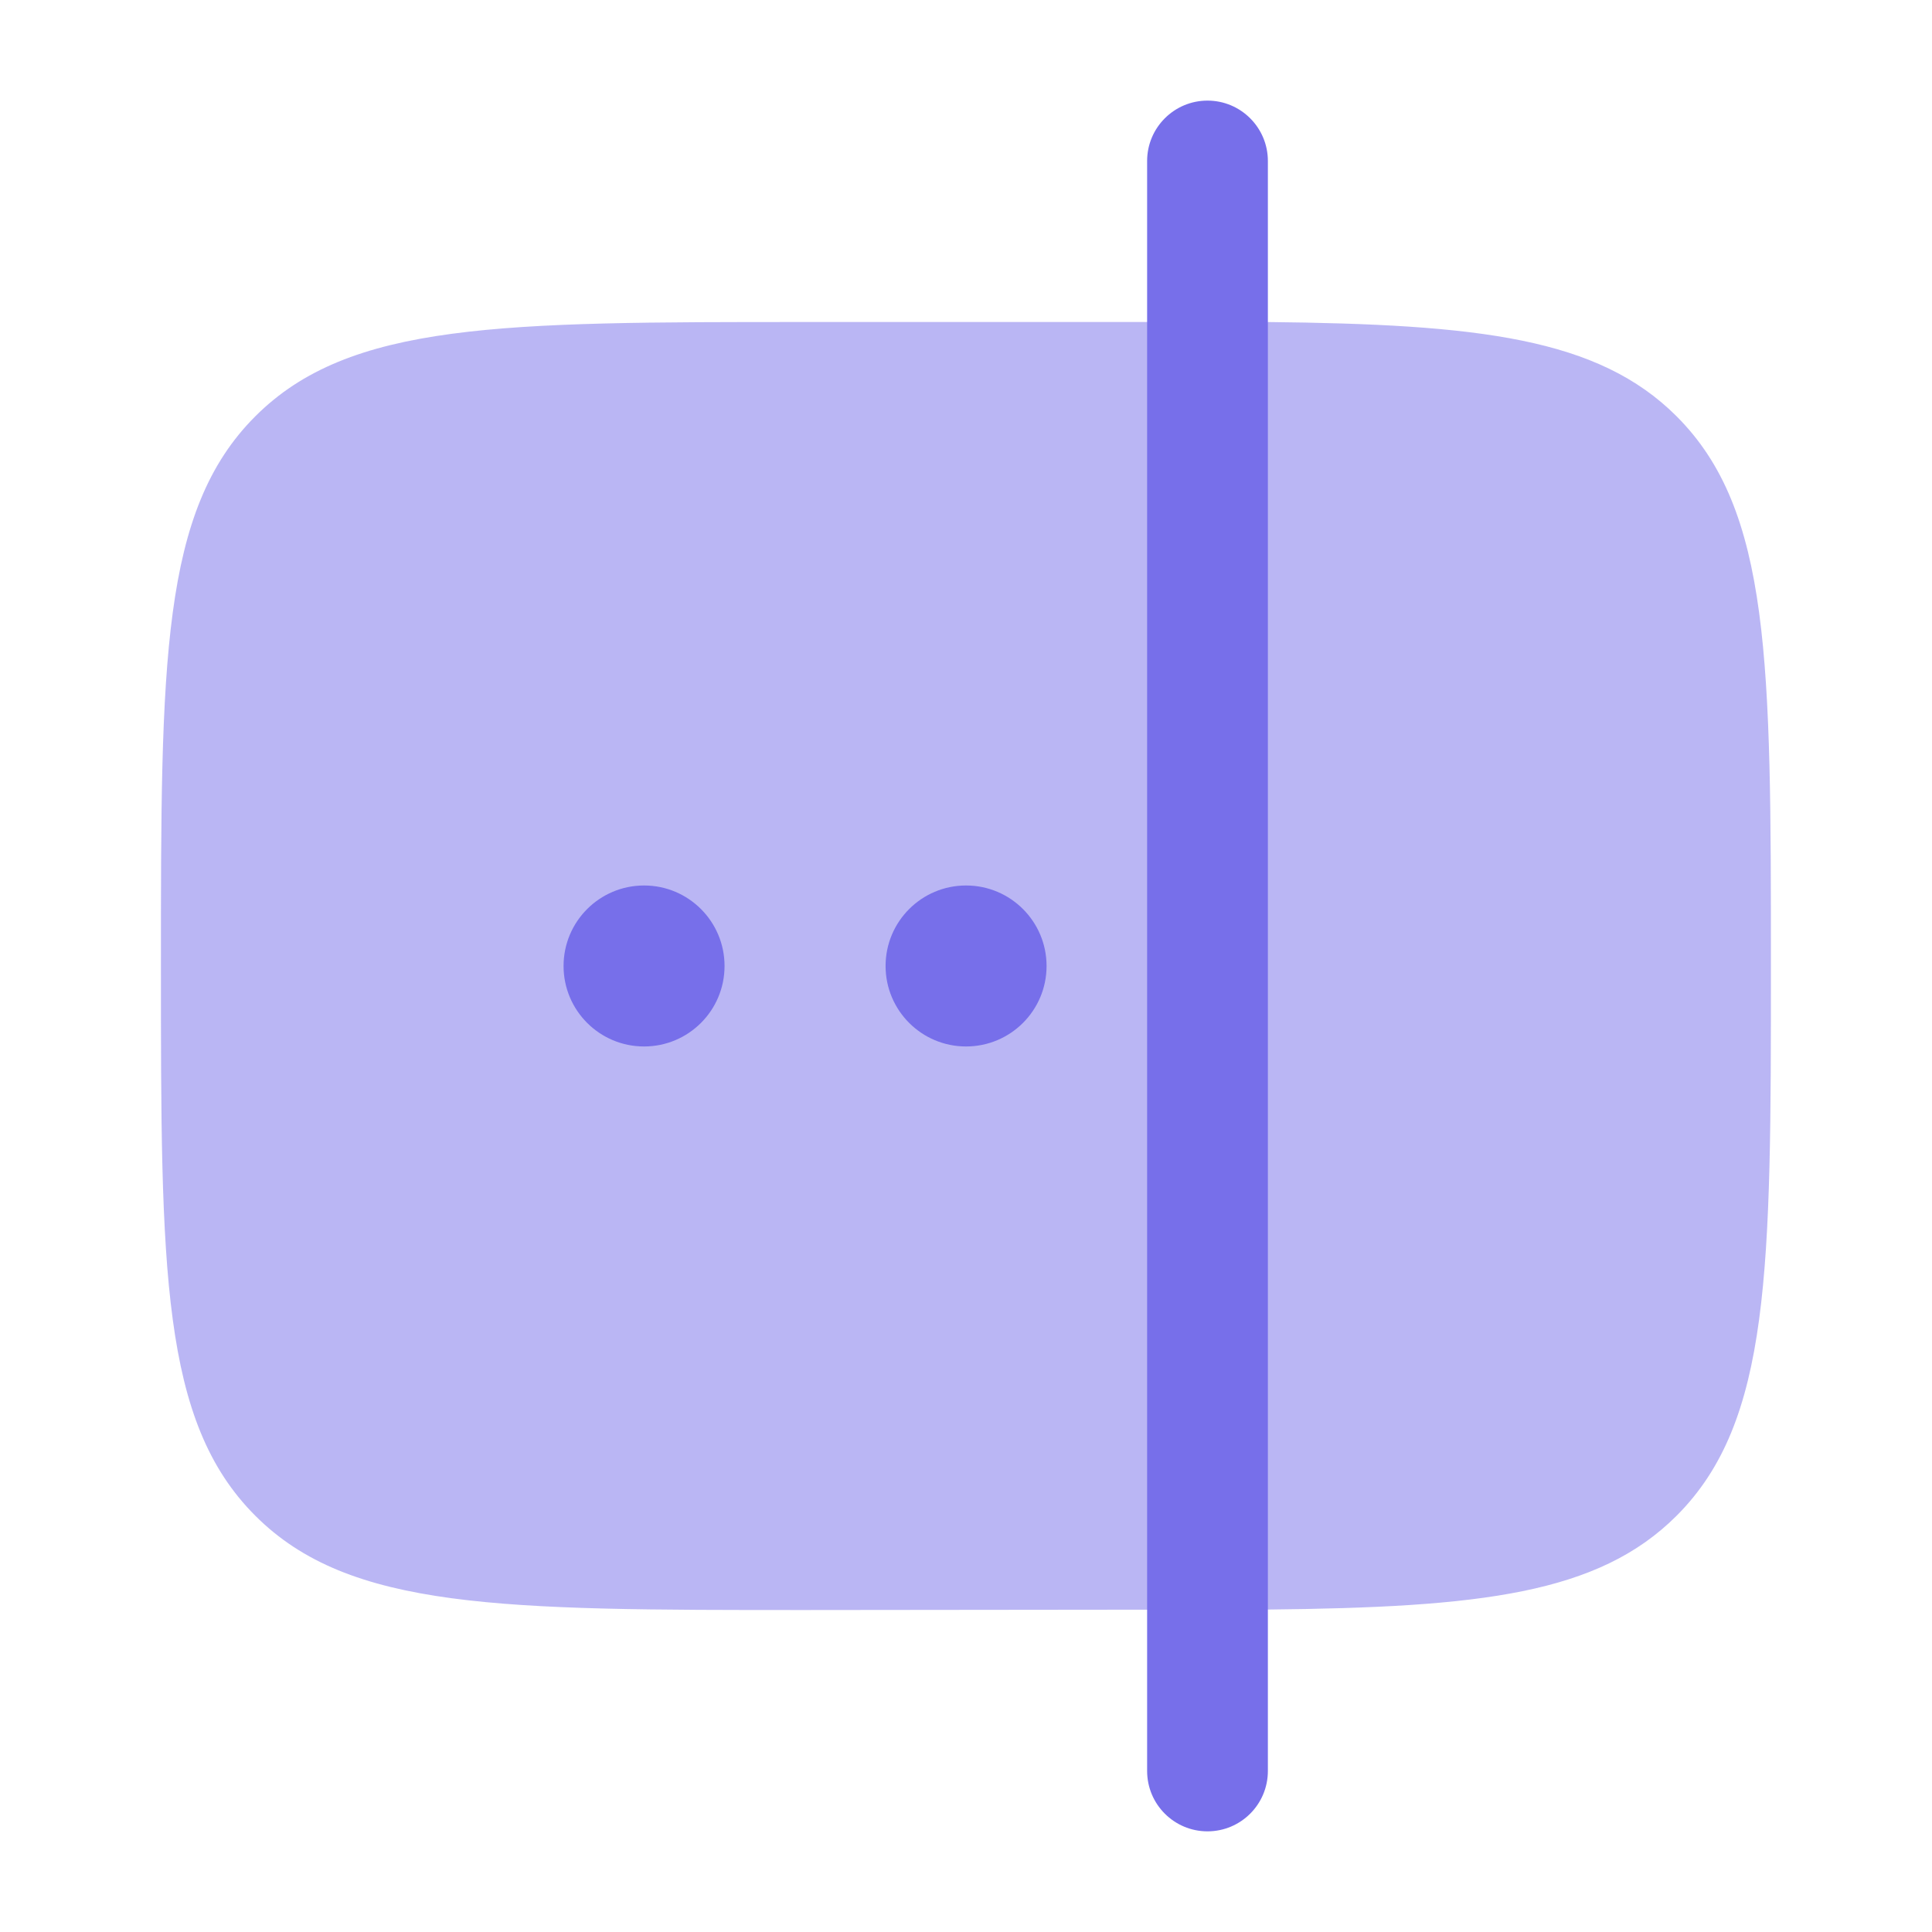 <svg width="40" height="40" viewBox="0 0 40 40" fill="none" xmlns="http://www.w3.org/2000/svg">
<path opacity="0.5" d="M5.285 31.381C7.237 33.334 10.38 33.334 16.665 33.334L26.249 33.324C30.642 33.278 33.089 33.005 34.713 31.381C36.665 29.428 36.665 26.286 36.665 20C36.665 13.715 36.665 10.572 34.713 8.62C33.089 6.996 30.622 6.713 26.229 6.667H16.665C10.38 6.667 7.237 6.667 5.285 8.62C3.332 10.572 3.332 13.715 3.332 20C3.332 26.286 3.332 29.428 5.285 31.381Z" fill="#776FEA"/>
<path d="M21.668 20C21.668 19.079 20.922 18.333 20.001 18.333C19.081 18.333 18.335 19.079 18.335 20C18.335 20.92 19.081 21.666 20.001 21.666C20.922 21.666 21.668 20.92 21.668 20Z" fill="#776FEA"/>
<path d="M13.335 21.666C14.255 21.666 15.001 20.92 15.001 20C15.001 19.079 14.255 18.333 13.335 18.333C12.414 18.333 11.668 19.079 11.668 20C11.668 20.92 12.414 21.666 13.335 21.666Z" fill="#776FEA"/>
<path fill-rule="evenodd" clip-rule="evenodd" d="M25 2.083C25.69 2.083 26.25 2.643 26.25 3.333V6.676V33.324V36.666C26.25 37.357 25.69 37.916 25 37.916C24.31 37.916 23.75 37.357 23.75 36.666V3.333C23.75 2.643 24.31 2.083 25 2.083Z" fill="#776FEA"/>
</svg>
